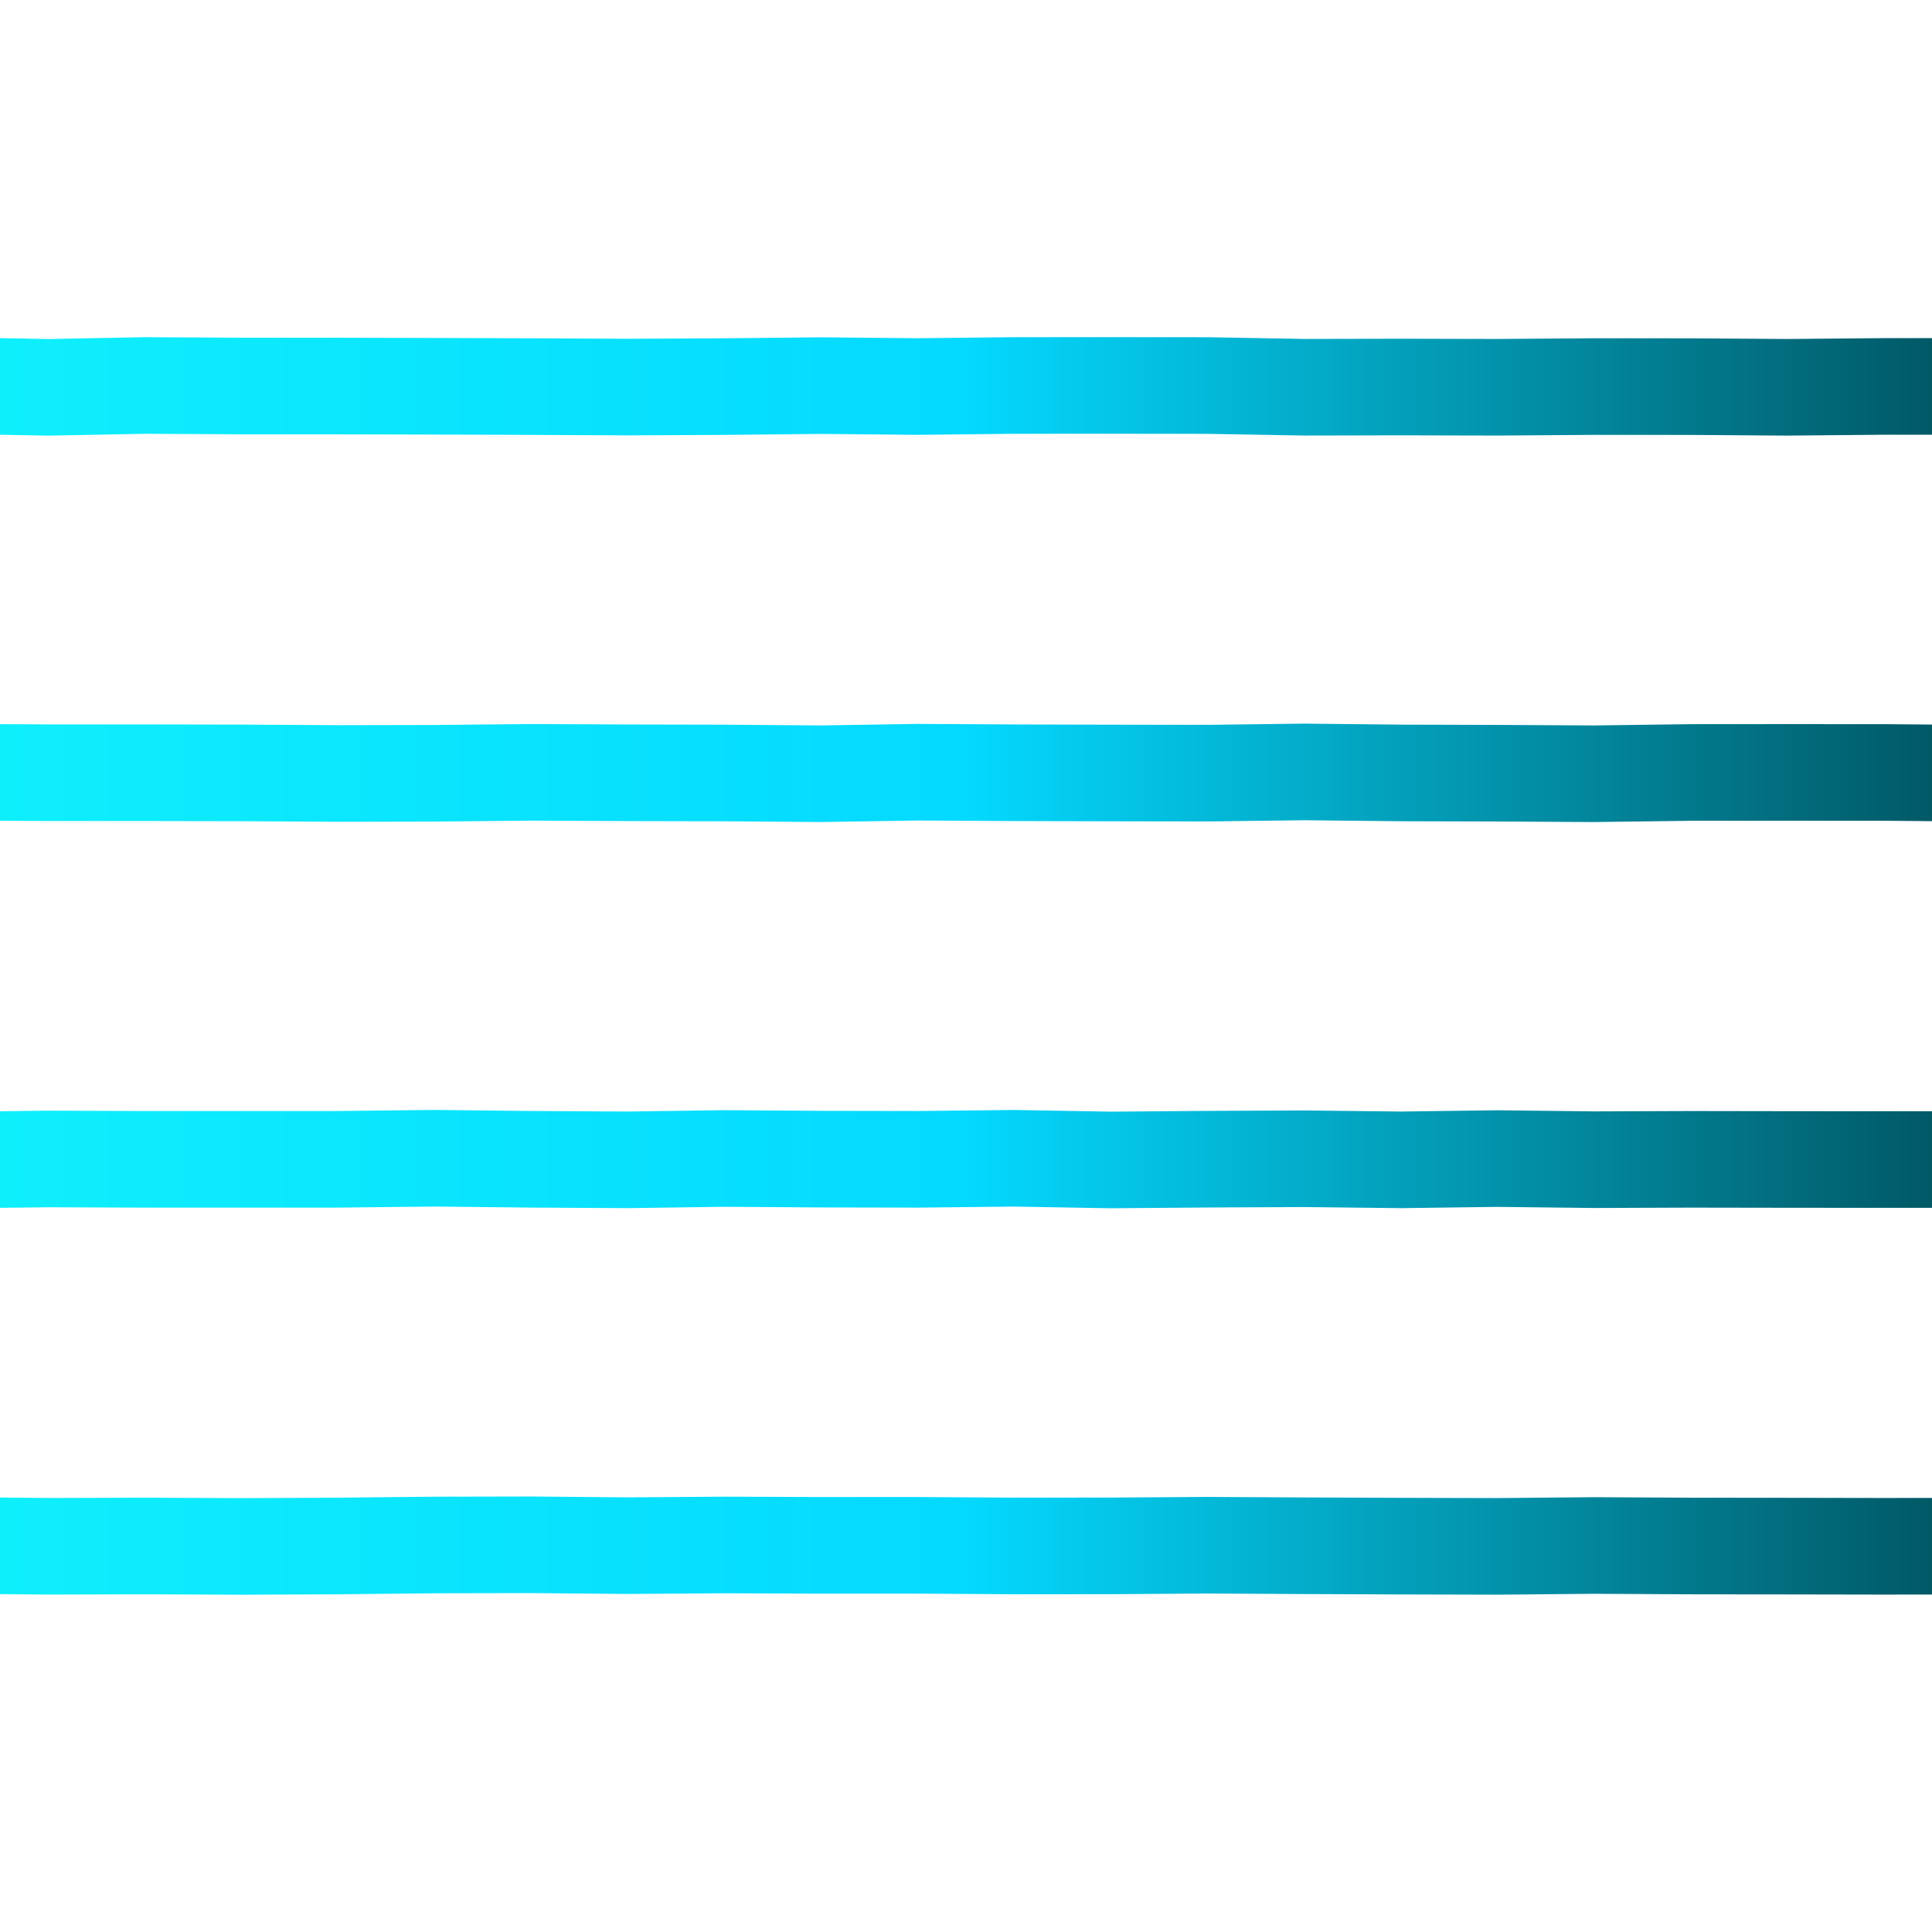 <svg xmlns="http://www.w3.org/2000/svg" version="1.1" xmlns:xlink="http://www.w3.org/1999/xlink" xmlns:svgjs="http://svgjs.dev/svgjs" width="100%" height="100%" id="hicEtSquigl" viewBox="0 0 1000 1000"><title property="dc:title">hic et squigl - squiggels on tezos blockchain</title><desc property="dc:creator">hic et squigl</desc><defs><linearGradient id="gradient"><stop stop-color="#0ff0fc" offset="0"></stop><stop stop-color="#04d9ff" offset="0.5"></stop><stop stop-color="#01535f" offset="1"></stop></linearGradient></defs><path d="M-25,199.554 L-25,199.554 0,200.017 L25,200.481 50,200.004 L75,199.528 100,199.661 L125,199.794 150,199.801 L175,199.808 200,199.867 L225,199.927 250,200.012 L275,200.097 300,200.224 L325,200.352 350,200.224 L375,200.096 400,199.845 L425,199.593 450,199.83 L475,200.066 500,199.796 L525,199.525 550,199.518 L575,199.51 600,199.531 L625,199.551 650,199.992 L675,200.433 700,200.379 L725,200.324 750,200.384 L775,200.444 800,200.262 L825,200.08 850,200.097 L875,200.114 900,200.289 L925,200.463 950,200.24 L975,200.018 1025,199.996" fill="none" stroke="url(&quot;#gradient&quot;)" stroke-width="50" id="squigl1"><animate id="a1" attributeName="d" attributeType="XML" values="M-25,199.554 L-25,199.554 0,200.017 L25,200.481 50,200.004 L75,199.528 100,199.661 L125,199.794 150,199.801 L175,199.808 200,199.867 L225,199.927 250,200.012 L275,200.097 300,200.224 L325,200.352 350,200.224 L375,200.096 400,199.845 L425,199.593 450,199.83 L475,200.066 500,199.796 L525,199.525 550,199.518 L575,199.51 600,199.531 L625,199.551 650,199.992 L675,200.433 700,200.379 L725,200.324 750,200.384 L775,200.444 800,200.262 L825,200.08 850,200.097 L875,200.114 900,200.289 L925,200.463 950,200.24 L975,200.018 1025,199.996;M-25,200 L-25,200 0,200 L25,200 50,201.556 L75,203.113 100,195.845 L125,188.578 150,212.802 L175,237.027 200,189.398 L225,141.768 250,137.283 L275,132.798 300,112.325 L325,91.852 350,68.036 L375,44.22 400,190.939 L425,337.657 450,235.238 L475,132.818 500,186.217 L525,239.616 550,196.344 L575,153.071 600,221.232 L625,289.394 650,308.91 L675,328.426 700,277.783 L725,227.139 750,204.551 L775,181.963 800,164.533 L825,147.103 850,188 L875,228.897 900,217.574 L925,206.251 950,203.125 L975,200 1025,200;M-25,200 L-25,200 0,200 L25,200 50,201.556 L75,203.113 100,195.845 L125,188.578 150,212.802 L175,237.027 200,189.398 L225,141.768 250,137.283 L275,132.798 300,112.325 L325,91.852 350,68.036 L375,44.22 400,190.939 L425,337.657 450,235.238 L475,132.818 500,186.217 L525,239.616 550,196.344 L575,153.071 600,221.232 L625,289.394 650,308.91 L675,328.426 700,277.783 L725,227.139 750,204.551 L775,181.963 800,164.533 L825,147.103 850,188 L875,228.897 900,217.574 L925,206.251 950,203.125 L975,200 1025,200;M-25,199.554 L-25,199.554 0,200.017 L25,200.481 50,200.004 L75,199.528 100,199.661 L125,199.794 150,199.801 L175,199.808 200,199.867 L225,199.927 250,200.012 L275,200.097 300,200.224 L325,200.352 350,200.224 L375,200.096 400,199.845 L425,199.593 450,199.83 L475,200.066 500,199.796 L525,199.525 550,199.518 L575,199.51 600,199.531 L625,199.551 650,199.992 L675,200.433 700,200.379 L725,200.324 750,200.384 L775,200.444 800,200.262 L825,200.08 850,200.097 L875,200.114 900,200.289 L925,200.463 950,200.24 L975,200.018 1025,199.996" calcMode="linear" keyTimes="0;0.01;0.99;1" begin="2s;a1.end+2s" dur="5s"></animate></path><path d="M-25,399.676 L-25,399.676 0,399.817 L25,399.957 50,399.958 L75,399.959 100,400.006 L125,400.053 150,400.202 L175,400.35 200,400.299 L225,400.249 250,400.003 L275,399.756 300,399.873 L325,399.989 350,400.042 L375,400.094 400,400.289 L425,400.484 450,400.087 L475,399.691 500,399.833 L525,399.974 550,400.037 L575,400.099 600,400.14 L625,400.181 650,399.866 L675,399.552 700,399.812 L725,400.073 750,400.143 L775,400.212 800,400.352 L825,400.491 850,400.164 L875,399.838 900,399.822 L925,399.806 950,399.815 L975,399.824 1025,400.237" fill="none" stroke="url(&quot;#gradient&quot;)" stroke-width="50" id="squigl2"><animate id="a2" attributeName="d" attributeType="XML" values="M-25,399.676 L-25,399.676 0,399.817 L25,399.957 50,399.958 L75,399.959 100,400.006 L125,400.053 150,400.202 L175,400.35 200,400.299 L225,400.249 250,400.003 L275,399.756 300,399.873 L325,399.989 350,400.042 L375,400.094 400,400.289 L425,400.484 450,400.087 L475,399.691 500,399.833 L525,399.974 550,400.037 L575,400.099 600,400.14 L625,400.181 650,399.866 L675,399.552 700,399.812 L725,400.073 750,400.143 L775,400.212 800,400.352 L825,400.491 850,400.164 L875,399.838 900,399.822 L925,399.806 950,399.815 L975,399.824 1025,400.237;M-25,400 L-25,400 0,400 L25,400 50,402.625 L75,405.249 100,404.797 L125,404.344 150,374.984 L175,345.623 200,411.337 L225,477.05 250,426.912 L275,376.774 300,443.053 L325,509.331 350,412.444 L375,315.557 400,442.951 L425,570.345 450,565.613 L475,560.88 500,438.832 L525,316.784 550,378.559 L575,440.333 600,404.162 L625,367.991 650,315.892 L675,263.793 700,276.363 L725,288.933 750,354.491 L775,420.049 800,437.521 L825,454.993 850,439.176 L875,423.359 900,407.6 L925,391.841 950,395.92 L975,400 1025,400;M-25,400 L-25,400 0,400 L25,400 50,402.625 L75,405.249 100,404.797 L125,404.344 150,374.984 L175,345.623 200,411.337 L225,477.05 250,426.912 L275,376.774 300,443.053 L325,509.331 350,412.444 L375,315.557 400,442.951 L425,570.345 450,565.613 L475,560.88 500,438.832 L525,316.784 550,378.559 L575,440.333 600,404.162 L625,367.991 650,315.892 L675,263.793 700,276.363 L725,288.933 750,354.491 L775,420.049 800,437.521 L825,454.993 850,439.176 L875,423.359 900,407.6 L925,391.841 950,395.92 L975,400 1025,400;M-25,399.676 L-25,399.676 0,399.817 L25,399.957 50,399.958 L75,399.959 100,400.006 L125,400.053 150,400.202 L175,400.35 200,400.299 L225,400.249 250,400.003 L275,399.756 300,399.873 L325,399.989 350,400.042 L375,400.094 400,400.289 L425,400.484 450,400.087 L475,399.691 500,399.833 L525,399.974 550,400.037 L575,400.099 600,400.14 L625,400.181 650,399.866 L675,399.552 700,399.812 L725,400.073 750,400.143 L775,400.212 800,400.352 L825,400.491 850,400.164 L875,399.838 900,399.822 L925,399.806 950,399.815 L975,399.824 1025,400.237" calcMode="linear" keyTimes="0;0.01;0.99;1" begin="2s;a2.end+2s" dur="5s"></animate></path><path d="M-25,600.481 L-25,600.481 0,600.176 L25,599.87 50,599.974 L75,600.078 100,600.078 L125,600.077 150,600.065 L175,600.053 200,599.778 L225,599.503 250,599.774 L275,600.046 300,600.187 L325,600.328 350,599.977 L375,599.626 400,599.797 L425,599.968 450,600.014 L475,600.059 500,599.791 L525,599.524 550,599.957 L575,600.39 600,600.193 L625,599.997 650,599.881 L675,599.766 700,600.05 L725,600.335 750,600.006 L775,599.677 800,599.964 L825,600.251 850,600.158 L875,600.065 900,600.105 L925,600.146 950,600.164 L975,600.182 1025,600.176" fill="none" stroke="url(&quot;#gradient&quot;)" stroke-width="50" id="squigl3"><animate id="a3" attributeName="d" attributeType="XML" values="M-25,600.481 L-25,600.481 0,600.176 L25,599.87 50,599.974 L75,600.078 100,600.078 L125,600.077 150,600.065 L175,600.053 200,599.778 L225,599.503 250,599.774 L275,600.046 300,600.187 L325,600.328 350,599.977 L375,599.626 400,599.797 L425,599.968 450,600.014 L475,600.059 500,599.791 L525,599.524 550,599.957 L575,600.39 600,600.193 L625,599.997 650,599.881 L675,599.766 700,600.05 L725,600.335 750,600.006 L775,599.677 800,599.964 L825,600.251 850,600.158 L875,600.065 900,600.105 L925,600.146 950,600.164 L975,600.182 1025,600.176;M-25,600 L-25,600 0,600 L25,600 50,593.987 L75,587.974 100,578.848 L125,569.722 150,589.433 L175,609.144 200,619.996 L225,630.849 250,602.988 L275,575.128 300,652.041 L325,728.953 350,666.989 L375,605.025 400,692.455 L425,779.885 450,671.424 L475,562.964 500,662.429 L525,761.893 550,728.814 L575,695.735 600,658.539 L625,621.344 650,623.4 L675,625.456 700,568.09 L725,510.725 750,558.277 L775,605.83 800,581.915 L825,558 850,575.538 L875,593.076 900,599.791 L925,606.506 950,603.253 L975,600 1025,600;M-25,600 L-25,600 0,600 L25,600 50,593.987 L75,587.974 100,578.848 L125,569.722 150,589.433 L175,609.144 200,619.996 L225,630.849 250,602.988 L275,575.128 300,652.041 L325,728.953 350,666.989 L375,605.025 400,692.455 L425,779.885 450,671.424 L475,562.964 500,662.429 L525,761.893 550,728.814 L575,695.735 600,658.539 L625,621.344 650,623.4 L675,625.456 700,568.09 L725,510.725 750,558.277 L775,605.83 800,581.915 L825,558 850,575.538 L875,593.076 900,599.791 L925,606.506 950,603.253 L975,600 1025,600;M-25,600.481 L-25,600.481 0,600.176 L25,599.87 50,599.974 L75,600.078 100,600.078 L125,600.077 150,600.065 L175,600.053 200,599.778 L225,599.503 250,599.774 L275,600.046 300,600.187 L325,600.328 350,599.977 L375,599.626 400,599.797 L425,599.968 450,600.014 L475,600.059 500,599.791 L525,599.524 550,599.957 L575,600.39 600,600.193 L625,599.997 650,599.881 L675,599.766 700,600.05 L725,600.335 750,600.006 L775,599.677 800,599.964 L825,600.251 850,600.158 L875,600.065 900,600.105 L925,600.146 950,600.164 L975,600.182 1025,600.176" calcMode="linear" keyTimes="0;0.01;0.99;1" begin="2s;a3.end+2s" dur="5s"></animate></path><path d="M-25,799.881 L-25,799.881 0,800.113 L25,800.346 50,800.268 L75,800.19 100,800.311 L125,800.433 150,800.314 L175,800.196 200,799.943 L225,799.69 250,799.64 L275,799.591 300,799.811 L325,800.031 350,799.854 L375,799.678 400,799.771 L425,799.865 450,799.864 L475,799.863 500,800.023 L525,800.184 550,800.165 L575,800.145 600,799.975 L625,799.805 650,799.941 L675,800.076 700,800.176 L725,800.276 750,800.34 L775,800.404 800,800.174 L825,799.944 850,800.078 L875,800.212 900,800.24 L925,800.267 950,800.312 L975,800.357 1025,800.289" fill="none" stroke="url(&quot;#gradient&quot;)" stroke-width="50" id="squigl4"><animate id="a4" attributeName="d" attributeType="XML" values="M-25,799.881 L-25,799.881 0,800.113 L25,800.346 50,800.268 L75,800.19 100,800.311 L125,800.433 150,800.314 L175,800.196 200,799.943 L225,799.69 250,799.64 L275,799.591 300,799.811 L325,800.031 350,799.854 L375,799.678 400,799.771 L425,799.865 450,799.864 L475,799.863 500,800.023 L525,800.184 550,800.165 L575,800.145 600,799.975 L625,799.805 650,799.941 L675,800.076 700,800.176 L725,800.276 750,800.34 L775,800.404 800,800.174 L825,799.944 850,800.078 L875,800.212 900,800.24 L925,800.267 950,800.312 L975,800.357 1025,800.289;M-25,800 L-25,800 0,800 L25,800 50,800.507 L75,801.014 100,789.285 L125,777.557 150,768.102 L175,758.647 200,777.743 L225,796.839 250,785.806 L275,774.774 300,738.731 L325,702.688 350,727.228 L375,751.768 400,801.836 L425,851.903 450,796.61 L475,741.317 500,786.923 L525,832.528 550,851.366 L575,870.203 600,849.714 L625,829.225 650,856.643 L675,884.061 700,847.206 L725,810.351 750,794.975 L775,779.599 800,819.76 L825,859.921 850,822.624 L875,785.327 900,795.927 L925,806.527 950,803.263 L975,800 1025,800;M-25,800 L-25,800 0,800 L25,800 50,800.507 L75,801.014 100,789.285 L125,777.557 150,768.102 L175,758.647 200,777.743 L225,796.839 250,785.806 L275,774.774 300,738.731 L325,702.688 350,727.228 L375,751.768 400,801.836 L425,851.903 450,796.61 L475,741.317 500,786.923 L525,832.528 550,851.366 L575,870.203 600,849.714 L625,829.225 650,856.643 L675,884.061 700,847.206 L725,810.351 750,794.975 L775,779.599 800,819.76 L825,859.921 850,822.624 L875,785.327 900,795.927 L925,806.527 950,803.263 L975,800 1025,800;M-25,799.881 L-25,799.881 0,800.113 L25,800.346 50,800.268 L75,800.19 100,800.311 L125,800.433 150,800.314 L175,800.196 200,799.943 L225,799.69 250,799.64 L275,799.591 300,799.811 L325,800.031 350,799.854 L375,799.678 400,799.771 L425,799.865 450,799.864 L475,799.863 500,800.023 L525,800.184 550,800.165 L575,800.145 600,799.975 L625,799.805 650,799.941 L675,800.076 700,800.176 L725,800.276 750,800.34 L775,800.404 800,800.174 L825,799.944 850,800.078 L875,800.212 900,800.24 L925,800.267 950,800.312 L975,800.357 1025,800.289" calcMode="linear" keyTimes="0;0.01;0.99;1" begin="2s;a4.end+2s" dur="5s"></animate></path></svg>